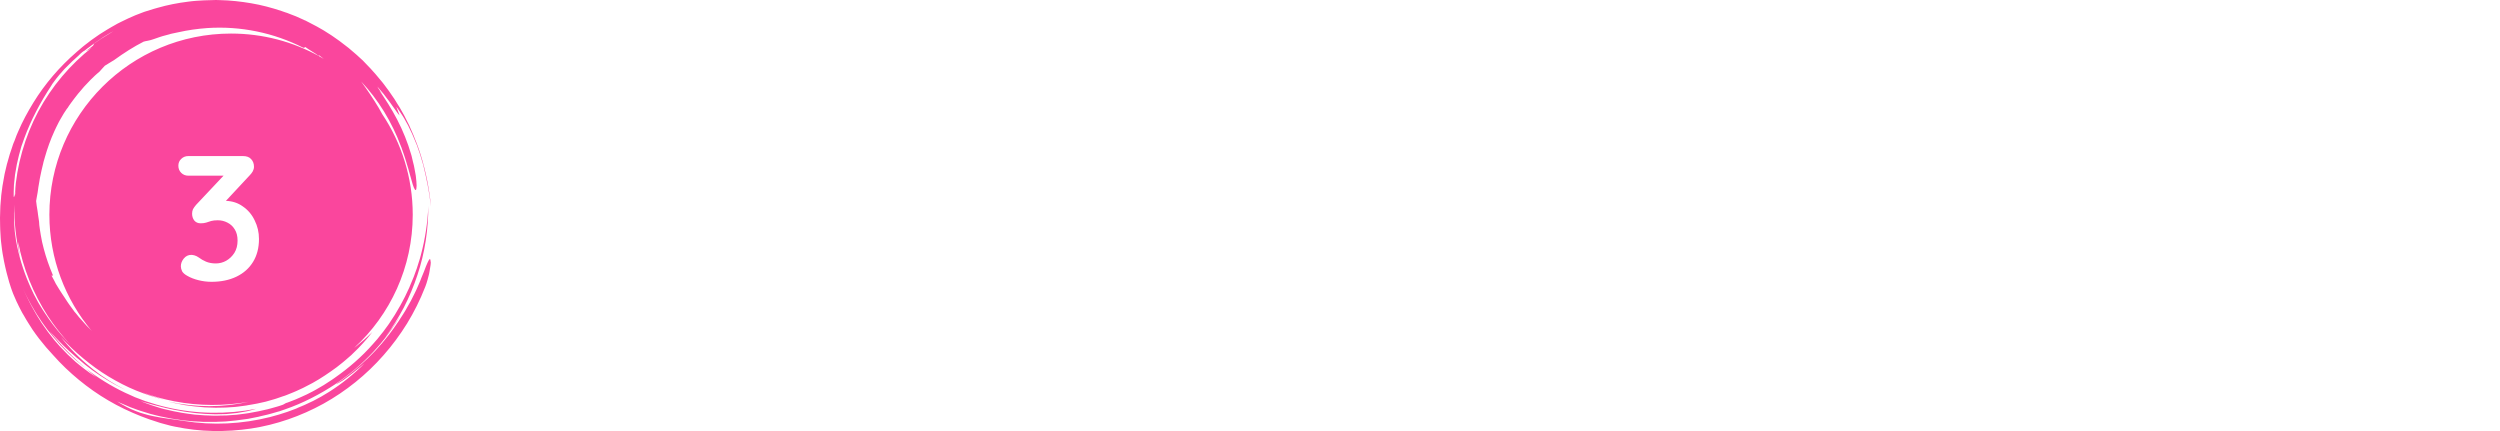 <svg width="870" height="150" viewBox="0 0 870 150" fill="none" xmlns="http://www.w3.org/2000/svg">
<path fill-rule="evenodd" clip-rule="evenodd" d="M149.469 90.212C149.633 90.09 149.755 90.212 149.796 90.537C149.796 90.67 149.823 90.83 149.878 91.15C149.89 91.222 149.903 91.302 149.918 91.392C149.896 91.522 149.886 91.665 149.875 91.819C149.866 91.953 149.856 92.095 149.837 92.246C149.755 92.897 149.633 93.67 149.469 94.525C149.449 94.626 149.429 94.738 149.408 94.85C149.388 94.962 149.367 95.074 149.347 95.176C149.327 95.298 149.296 95.41 149.265 95.522C149.235 95.634 149.204 95.746 149.184 95.868C149.122 96.091 149.061 96.325 149 96.559C148.939 96.793 148.878 97.027 148.816 97.251C148.795 97.329 148.774 97.409 148.752 97.489C148.65 97.868 148.543 98.265 148.408 98.635C148.327 98.933 148.209 99.231 148.091 99.53C148.032 99.679 147.973 99.828 147.918 99.977C146.204 104.372 144.082 108.604 141.673 112.551C139.224 116.498 136.49 120.201 133.469 123.619C127.469 130.455 120.367 136.152 112.531 140.505C104.694 144.819 96.163 147.789 87.388 149.132C82.98 149.783 78.571 150.068 74.122 149.986C69.674 149.905 65.265 149.376 60.898 148.481L59.388 148.155L57.878 147.748L56.367 147.342C56.245 147.301 56.122 147.27 56 147.24C55.877 147.209 55.755 147.179 55.633 147.138L54.898 146.894C54.408 146.731 53.908 146.568 53.407 146.405C52.908 146.243 52.408 146.08 51.918 145.917L48.98 144.819C45.102 143.272 41.306 141.482 37.714 139.366C34.082 137.25 30.694 134.849 27.469 132.205C24.245 129.56 21.224 126.671 18.49 123.578C18.151 123.204 17.804 122.815 17.449 122.417C16.992 121.905 16.523 121.378 16.041 120.852C15.225 119.875 14.409 118.858 13.592 117.841L13.592 117.841C13.388 117.576 13.194 117.312 13 117.047C12.806 116.783 12.612 116.518 12.408 116.254L11.837 115.44C11.776 115.355 11.714 115.273 11.655 115.193C11.514 115.005 11.38 114.826 11.265 114.626C10.939 114.056 10.571 113.487 10.204 112.958C10.081 112.758 9.951 112.558 9.821 112.356C9.606 112.023 9.387 111.684 9.184 111.33C9.02 111.066 8.867 110.791 8.714 110.516C8.561 110.242 8.408 109.967 8.245 109.703L8.245 109.702C7.918 109.173 7.592 108.645 7.347 108.116C7.23 107.882 7.113 107.663 6.999 107.448C6.834 107.139 6.675 106.841 6.531 106.529C6.408 106.244 6.286 106 6.163 105.755L5.796 105.023C5.547 104.481 5.323 103.952 5.11 103.449C4.939 103.045 4.776 102.659 4.612 102.297C4.449 101.89 4.286 101.483 4.163 101.117C4.041 100.751 3.918 100.384 3.796 100.059C3.352 98.82 3.016 97.56 2.678 96.294C2.549 95.814 2.421 95.332 2.286 94.85C2.117 94.262 1.987 93.654 1.856 93.04C1.797 92.763 1.737 92.484 1.673 92.205C1.633 91.982 1.582 91.758 1.531 91.534C1.48 91.31 1.429 91.086 1.388 90.863L1.143 89.52L0.898 88.177C0.816 87.73 0.735 87.282 0.694 86.834C0.633 86.387 0.582 85.929 0.531 85.471C0.48 85.013 0.429 84.556 0.367 84.108C0.313 83.786 0.295 83.481 0.277 83.183C0.268 83.029 0.259 82.877 0.245 82.725C0.245 82.236 0.204 81.789 0.163 81.341C0.163 80.853 0.122 80.405 0.082 79.957C0.041 79.51 0.041 79.022 0.041 78.574C0.041 78.106 0.031 77.648 0.02 77.191C0.01 76.733 0 76.275 0 75.807C0.02 75.339 0.031 74.881 0.041 74.424C0.051 73.966 0.061 73.508 0.082 73.04C0.082 72.142 0.157 71.281 0.235 70.385L0.245 70.273C0.265 70.049 0.286 69.815 0.306 69.581C0.327 69.347 0.347 69.113 0.367 68.89L0.408 68.198L0.49 67.506C0.551 67.038 0.612 66.58 0.673 66.123C0.735 65.665 0.796 65.207 0.857 64.739C0.878 64.617 0.898 64.505 0.918 64.393C0.939 64.281 0.959 64.169 0.98 64.047L1.102 63.356C1.143 63.132 1.184 62.898 1.224 62.664C1.265 62.43 1.306 62.196 1.347 61.972C1.388 61.748 1.429 61.514 1.469 61.28C1.51 61.046 1.551 60.812 1.592 60.589C1.645 60.375 1.691 60.169 1.736 59.968C1.794 59.709 1.85 59.457 1.918 59.205C1.972 58.991 2.018 58.785 2.063 58.584C2.12 58.325 2.176 58.073 2.245 57.822L2.408 57.13C2.449 57.008 2.48 56.896 2.51 56.784C2.541 56.672 2.571 56.56 2.612 56.438C2.898 55.502 3.143 54.607 3.388 53.712L3.388 53.712C3.531 53.264 3.684 52.817 3.837 52.369C3.99 51.922 4.143 51.474 4.286 51.026L4.49 50.375L4.612 50.05L4.735 49.724C4.939 49.317 5.102 48.87 5.265 48.422L5.265 48.422C5.592 47.527 5.918 46.632 6.327 45.777C7.796 42.319 9.633 38.941 11.633 35.686C15.633 29.175 20.735 23.235 26.694 18.067C27.02 17.782 27.357 17.497 27.694 17.212C28.031 16.927 28.367 16.643 28.694 16.358C28.96 16.126 29.226 15.92 29.514 15.698C29.58 15.648 29.646 15.597 29.714 15.544C29.898 15.402 30.071 15.269 30.245 15.137C30.418 15.005 30.592 14.873 30.776 14.73C30.889 14.642 30.998 14.554 31.106 14.468C31.348 14.273 31.583 14.085 31.837 13.916L32.939 13.143L34.041 12.37L34.571 12.004C34.673 11.943 34.765 11.882 34.857 11.821C34.949 11.76 35.041 11.699 35.143 11.638C35.531 11.393 35.908 11.159 36.286 10.925C36.663 10.691 37.041 10.457 37.429 10.213C37.918 9.888 38.444 9.599 38.971 9.309C39.234 9.164 39.497 9.02 39.755 8.871L40.327 8.545L40.612 8.382L40.898 8.22L42.122 7.609L42.123 7.609C42.939 7.202 43.755 6.795 44.571 6.429C44.98 6.246 45.398 6.063 45.816 5.88C46.235 5.697 46.653 5.514 47.061 5.33C47.878 5.005 48.735 4.679 49.592 4.354L50.245 4.11L50.898 3.906L52.204 3.499L53.51 3.092C53.918 2.97 54.367 2.848 54.816 2.726C58.327 1.709 61.918 1.017 65.551 0.57L66.898 0.407L68.245 0.285L70.98 0.122C71.469 0.081 71.918 0.081 72.367 0.081L73.755 0.041L75.143 0C75.393 0 75.633 0.011 75.867 0.021C76.091 0.031 76.311 0.041 76.531 0.041C80.204 0.122 83.837 0.529 87.429 1.139C91.02 1.75 94.531 2.686 97.959 3.825L99.225 4.273L99.878 4.476L100.49 4.72C100.918 4.883 101.337 5.046 101.755 5.208C102.173 5.371 102.592 5.534 103.02 5.697L105.469 6.795L106.082 7.08L106.408 7.202L106.694 7.365L107.878 7.975C109.469 8.749 111.02 9.644 112.571 10.539C112.939 10.783 113.316 11.017 113.694 11.251C114.071 11.485 114.449 11.719 114.816 11.963L115.388 12.329C115.469 12.39 115.561 12.451 115.653 12.512C115.745 12.573 115.837 12.634 115.918 12.695L117.02 13.469L118.122 14.242C118.306 14.384 118.48 14.517 118.653 14.649C118.827 14.781 119 14.913 119.184 15.056L120.245 15.869L120.776 16.276C120.98 16.398 121.143 16.52 121.306 16.683C121.633 16.968 121.969 17.253 122.306 17.538C122.643 17.823 122.98 18.107 123.306 18.392C123.524 18.555 123.742 18.754 123.959 18.953C124.068 19.052 124.177 19.152 124.286 19.247C124.449 19.389 124.612 19.542 124.776 19.694C124.939 19.847 125.102 20 125.265 20.142C125.429 20.284 125.592 20.437 125.755 20.59C125.918 20.742 126.082 20.895 126.245 21.037C126.388 21.2 126.541 21.352 126.694 21.505C126.847 21.658 127 21.81 127.143 21.973C127.286 22.136 127.439 22.288 127.592 22.441C127.745 22.594 127.898 22.746 128.041 22.909C128.184 23.072 128.337 23.224 128.49 23.377C128.643 23.529 128.796 23.682 128.939 23.845C129.225 24.17 129.51 24.486 129.796 24.801C130.082 25.116 130.367 25.432 130.653 25.757C130.796 25.92 130.929 26.083 131.061 26.246C131.194 26.408 131.327 26.571 131.469 26.734C131.612 26.897 131.745 27.059 131.878 27.222C132.01 27.385 132.143 27.548 132.286 27.71C132.429 27.873 132.561 28.036 132.694 28.199C132.827 28.361 132.959 28.524 133.102 28.687C133.303 28.916 133.484 29.166 133.659 29.407C133.733 29.508 133.805 29.608 133.878 29.704C134.122 30.05 134.378 30.386 134.633 30.722C134.888 31.057 135.143 31.393 135.388 31.739C135.633 32.085 135.867 32.431 136.102 32.776C136.337 33.122 136.571 33.468 136.816 33.814L137.184 34.343C137.245 34.424 137.296 34.516 137.347 34.608C137.398 34.699 137.449 34.791 137.51 34.872C137.565 34.959 137.622 35.048 137.68 35.14C137.842 35.393 138.014 35.661 138.163 35.93C138.847 36.938 139.445 38.011 140.034 39.07C140.254 39.464 140.472 39.857 140.694 40.243L141.796 42.441C141.898 42.624 141.99 42.807 142.082 42.99C142.174 43.173 142.265 43.356 142.367 43.539C142.531 43.946 142.694 44.312 142.857 44.678C143.02 45.045 143.184 45.421 143.347 45.798C143.51 46.174 143.674 46.55 143.837 46.916C144.016 47.4 144.21 47.884 144.401 48.358C144.515 48.641 144.628 48.921 144.735 49.195C144.782 49.314 144.83 49.429 144.877 49.542C144.99 49.816 145.097 50.075 145.184 50.335C145.315 50.628 145.419 50.949 145.519 51.253C145.543 51.328 145.568 51.402 145.592 51.474C145.714 51.861 145.847 52.237 145.98 52.613C146.112 52.99 146.245 53.366 146.367 53.753C148.245 59.856 149.429 65.96 150 71.901C149.866 71.096 149.749 70.239 149.626 69.34C149.563 68.875 149.498 68.399 149.429 67.913C149.306 67.221 149.184 66.489 149.061 65.716C149.017 65.516 148.984 65.317 148.951 65.112C148.923 64.939 148.894 64.762 148.857 64.576C148.816 64.373 148.776 64.18 148.735 63.986C148.694 63.793 148.653 63.6 148.612 63.396C148.45 62.626 148.287 61.816 148.124 61.005L148.122 60.996C147.959 60.182 147.755 59.368 147.551 58.554C147.51 58.351 147.459 58.147 147.408 57.944C147.357 57.74 147.306 57.537 147.265 57.333L146.898 56.113C146.776 55.706 146.653 55.289 146.531 54.871C146.408 54.455 146.286 54.037 146.163 53.63L145.306 51.189L145.102 50.579L144.98 50.294L144.857 50.009C144.776 49.806 144.694 49.612 144.612 49.419C144.531 49.226 144.449 49.032 144.367 48.829C144.204 48.422 144.041 48.015 143.878 47.649C143.837 47.547 143.796 47.456 143.755 47.364C143.714 47.273 143.674 47.181 143.633 47.079C143.592 46.978 143.551 46.886 143.51 46.794C143.469 46.703 143.429 46.611 143.388 46.51C143.242 46.202 143.095 45.907 142.952 45.617C142.734 45.179 142.523 44.753 142.327 44.312C142.286 44.231 142.245 44.139 142.204 44.048C142.163 43.956 142.122 43.865 142.082 43.783C142.031 43.658 141.966 43.548 141.904 43.445C141.865 43.38 141.827 43.317 141.796 43.254C141.721 43.12 141.646 42.991 141.573 42.866C141.448 42.649 141.328 42.443 141.224 42.237C141.143 42.074 141.051 41.912 140.959 41.749C140.867 41.586 140.776 41.423 140.694 41.261C140.615 41.134 140.542 41.008 140.47 40.884C140.357 40.688 140.247 40.499 140.122 40.325C139.983 40.116 139.849 39.913 139.717 39.714C139.463 39.33 139.222 38.964 138.98 38.616C138.898 38.493 138.806 38.361 138.714 38.229C138.622 38.097 138.531 37.965 138.449 37.843C138.245 37.598 138.041 37.354 137.878 37.11C137.915 37.198 137.953 37.282 137.99 37.364C138.072 37.546 138.148 37.715 138.204 37.883L138.49 38.656L139.061 40.203C138.694 39.836 138.204 39.145 137.633 38.331C137.02 37.517 136.327 36.54 135.633 35.523C135.397 35.184 135.146 34.862 134.898 34.547C134.759 34.369 134.622 34.193 134.49 34.017C134.367 33.855 134.245 33.687 134.122 33.52C133.878 33.186 133.633 32.851 133.388 32.553C132.612 31.617 131.918 30.803 131.306 30.111C131.855 31.175 132.677 32.194 133.517 33.234C133.802 33.587 134.089 33.942 134.367 34.302C134.033 33.873 133.796 33.584 133.6 33.344C133.461 33.175 133.343 33.03 133.225 32.878C132.939 32.553 132.653 32.227 132.041 31.535C133.959 34.302 136.245 37.802 138.245 41.667C140.245 45.533 141.918 49.724 143.02 53.549C143.061 53.753 143.143 53.997 143.225 54.241C143.242 54.327 143.266 54.421 143.292 54.519C143.327 54.652 143.364 54.792 143.388 54.933C143.469 55.421 143.592 55.868 143.714 56.316C143.776 56.54 143.827 56.754 143.878 56.967C143.929 57.181 143.98 57.394 144.041 57.618C144.122 58.066 144.204 58.473 144.286 58.88C144.401 59.456 144.497 60.012 144.586 60.533C144.622 60.748 144.658 60.957 144.694 61.158C144.712 61.325 144.731 61.488 144.749 61.647C144.811 62.183 144.866 62.672 144.898 63.111L144.908 63.254C144.945 63.769 144.98 64.244 144.98 64.617C144.98 65.024 144.939 65.39 144.898 65.634C144.816 66.163 144.653 66.285 144.408 66.001C143.918 65.39 143.388 63.478 142.653 60.751C142.449 60.06 142.245 59.327 142.041 58.554C141.918 58.188 141.796 57.781 141.673 57.374C141.612 57.171 141.551 56.957 141.49 56.743C141.429 56.53 141.367 56.316 141.306 56.113C141.143 55.706 141.02 55.258 140.898 54.811C140.776 54.363 140.612 53.915 140.449 53.468C140.286 53.02 140.122 52.573 139.959 52.084L139.837 51.718L139.714 51.352C139.685 51.279 139.65 51.2 139.614 51.119C139.55 50.973 139.481 50.817 139.429 50.66C138 46.835 136.041 42.725 133.673 38.86C131.306 34.994 128.531 31.373 125.673 28.361C127.755 31.21 129.837 34.262 131.755 37.476C132.204 38.249 132.653 39.023 133.061 39.796C139.714 49.765 143.633 61.809 143.633 74.708C143.633 93.019 135.796 109.54 123.265 121.055C123.327 121.015 123.388 120.964 123.449 120.913C123.51 120.862 123.571 120.811 123.633 120.77C123.845 120.65 124.034 120.484 124.218 120.324C124.282 120.268 124.345 120.213 124.408 120.16C124.531 120.058 124.663 119.947 124.796 119.835C124.928 119.723 125.061 119.611 125.184 119.509L125.959 118.858C126.245 118.654 126.49 118.451 126.735 118.207L128.204 116.864C128.408 116.62 128.653 116.416 128.898 116.213C129.035 116.049 129.192 115.903 129.341 115.762C129.414 115.695 129.484 115.628 129.551 115.562C129.178 116.09 128.78 116.57 128.377 117.057C128.252 117.208 128.126 117.361 128 117.515C127.833 117.707 127.666 117.903 127.498 118.101C127.131 118.531 126.759 118.969 126.367 119.387L124.653 121.218L122.857 122.968L122.408 123.415L122.204 123.619L121.959 123.822L121.02 124.636L120.082 125.45C120 125.511 119.918 125.582 119.837 125.653C119.755 125.725 119.673 125.796 119.592 125.857L119.102 126.264L117.143 127.81C116.796 128.054 116.459 128.298 116.123 128.542C115.786 128.786 115.449 129.031 115.102 129.275C112.367 131.187 109.551 132.978 106.531 134.443C106.347 134.544 106.163 134.636 105.98 134.727C105.796 134.819 105.612 134.91 105.429 135.012L104.286 135.541L103.143 136.07L103.143 136.07C102.775 136.233 102.408 136.396 102 136.558L99.674 137.494C99.306 137.657 98.898 137.779 98.49 137.901L97.306 138.308L96.123 138.715C95.85 138.824 95.578 138.896 95.306 138.968C95.17 139.004 95.034 139.041 94.898 139.081C94.123 139.325 93.306 139.57 92.49 139.773C92.078 139.863 91.67 139.956 91.266 140.048C90.027 140.33 88.812 140.606 87.551 140.79L86.326 140.994L85.714 141.116L85.102 141.197L82.612 141.523C82.343 141.576 82.056 141.595 81.774 141.613C81.629 141.622 81.486 141.631 81.347 141.645L80.082 141.726L78.816 141.808C78.408 141.848 77.959 141.848 77.551 141.848L75.02 141.889L72.49 141.808C72.041 141.808 71.633 141.808 71.225 141.767L69.959 141.645L68.694 141.523C68.551 141.51 68.412 141.501 68.275 141.492C67.985 141.474 67.707 141.456 67.429 141.401L64.939 141.075L64.326 140.994L63.714 140.872L62.49 140.628C61.374 140.438 60.295 140.175 59.216 139.913C58.989 139.858 58.763 139.803 58.535 139.749C68.034 141.887 77.761 141.822 86.571 139.814C78.041 141.319 69.225 141.319 60.653 139.651C56.845 138.928 53.086 137.868 49.432 136.495C52.112 137.579 54.859 138.49 57.673 139.244C54.245 138.43 50.816 137.291 47.469 135.948C44.163 134.605 40.939 132.937 37.837 131.065C34.694 129.193 31.796 127.037 29.02 124.758C27.592 123.619 26.286 122.398 24.98 121.177L24.98 121.177L23.061 119.265L23.061 119.265C22.735 118.939 22.408 118.614 22.122 118.288L21.224 117.312C24.163 121.096 27.674 124.717 31.674 127.932L32.408 128.542C32.531 128.644 32.663 128.736 32.796 128.827C32.929 128.919 33.061 129.01 33.184 129.112C33.495 129.37 33.822 129.613 34.156 129.859C34.347 130.001 34.541 130.144 34.735 130.292C34.839 130.344 34.927 130.413 35.009 130.477C35.055 130.513 35.099 130.548 35.143 130.577L35.551 130.862L36.367 131.391C36.633 131.574 36.908 131.757 37.184 131.94C37.459 132.123 37.735 132.306 38 132.489C38.286 132.652 38.572 132.825 38.857 132.998C39.143 133.171 39.429 133.344 39.714 133.507C39.905 133.615 40.091 133.728 40.277 133.841C40.649 134.067 41.02 134.293 41.429 134.483C41.714 134.646 42.01 134.799 42.306 134.951C42.602 135.104 42.898 135.256 43.184 135.419C43.265 135.46 43.337 135.5 43.408 135.541C43.48 135.582 43.551 135.623 43.633 135.663C40.98 134.402 38.367 132.978 35.878 131.35C35.51 131.147 35.143 130.902 34.776 130.658L33.714 129.926L32.653 129.193L32.122 128.827L31.592 128.42L29.51 126.833C28.817 126.264 28.164 125.694 27.511 125.125L27.51 125.124L26.735 124.514C26.612 124.412 26.49 124.3 26.367 124.188C26.245 124.077 26.122 123.965 26 123.863C25.755 123.639 25.51 123.425 25.265 123.212C25.02 122.998 24.776 122.785 24.531 122.561C24.469 122.5 24.408 122.449 24.347 122.398C24.286 122.347 24.224 122.296 24.163 122.235L23.796 121.91C23.674 121.808 23.561 121.696 23.449 121.584C23.337 121.472 23.224 121.36 23.102 121.259C22.653 120.811 22.204 120.364 21.755 119.957L21.633 119.829C20.82 118.98 20.045 118.17 19.306 117.434L19.184 117.298C18.494 116.534 17.841 115.811 17.224 115.196L18.816 117.149C18.98 117.312 19.102 117.474 19.224 117.637L19.224 117.637C19.286 117.719 19.357 117.79 19.429 117.861C19.5 117.932 19.571 118.003 19.633 118.085C19.755 118.227 19.888 118.38 20.02 118.532C20.153 118.685 20.286 118.838 20.408 118.98C21.086 119.79 21.799 120.529 22.5 121.256C22.856 121.623 23.208 121.988 23.551 122.357C23.716 122.549 23.899 122.722 24.076 122.889C24.162 122.971 24.246 123.051 24.326 123.13C24.491 123.322 24.674 123.495 24.851 123.662C24.937 123.744 25.022 123.824 25.102 123.904C25.224 124.026 25.357 124.148 25.49 124.27C25.622 124.392 25.755 124.514 25.878 124.636C26.122 124.88 26.367 125.124 26.653 125.368C27.143 125.782 27.633 126.23 28.091 126.648L28.204 126.752C28.24 126.783 28.276 126.813 28.311 126.843C28.552 127.048 28.766 127.231 28.98 127.444C29.102 127.545 29.235 127.657 29.367 127.769C29.5 127.881 29.633 127.993 29.755 128.095L28.857 127.403L28 126.671C27.714 126.426 27.428 126.192 27.143 125.958C26.857 125.724 26.571 125.491 26.286 125.246C26.021 125.003 25.745 124.748 25.47 124.494C25.194 124.24 24.919 123.985 24.653 123.741L23.837 122.968L23.061 122.195C22.571 121.666 22.041 121.137 21.51 120.608C21.224 120.364 20.98 120.079 20.735 119.794L20 118.939L19.265 118.085L19.265 118.085C19.143 117.963 19.02 117.841 18.898 117.678L18.531 117.23C18.286 116.945 18.051 116.65 17.816 116.355C17.582 116.06 17.347 115.765 17.102 115.481L16.735 115.033C16.674 114.952 16.622 114.88 16.571 114.809C16.52 114.738 16.469 114.667 16.408 114.585L15.755 113.69L15.102 112.795C15 112.632 14.888 112.48 14.775 112.327C14.663 112.174 14.551 112.022 14.449 111.859C14.204 111.481 13.952 111.102 13.699 110.722C13.108 109.837 12.514 108.946 12 108.034C11.816 107.709 11.622 107.383 11.429 107.058C11.235 106.732 11.041 106.407 10.857 106.081C10.645 105.658 10.416 105.236 10.181 104.802C10.054 104.568 9.925 104.33 9.796 104.087C9.714 103.924 9.622 103.752 9.531 103.579C9.439 103.406 9.347 103.233 9.265 103.07L8.776 102.053L7.927 100.256C8.063 100.546 8.195 100.831 8.326 101.117C8.5 101.493 8.673 101.869 8.857 102.256C8.895 102.341 8.933 102.428 8.971 102.517C9.098 102.809 9.231 103.114 9.388 103.395C9.457 103.534 9.522 103.668 9.586 103.799C9.708 104.052 9.825 104.293 9.959 104.535C10.061 104.718 10.153 104.911 10.245 105.104C10.337 105.298 10.429 105.491 10.531 105.674C10.735 106.081 10.939 106.447 11.143 106.813L11.143 106.813C11.393 107.287 11.658 107.744 11.919 108.196C12.085 108.483 12.25 108.767 12.408 109.051L12.408 109.052C12.612 109.418 12.816 109.784 13.061 110.15L13.755 111.249L14.449 112.347C14.571 112.531 14.694 112.703 14.816 112.876C14.939 113.049 15.061 113.222 15.184 113.405C15.449 113.751 15.694 114.107 15.939 114.463C16.184 114.819 16.429 115.175 16.694 115.521L18.286 117.556L18.694 118.085L19.102 118.573L19.959 119.55L20.816 120.526C20.959 120.689 21.112 120.842 21.265 120.994C21.418 121.147 21.571 121.299 21.714 121.462L21.823 121.577C22.394 122.185 22.934 122.76 23.51 123.334C23.816 123.619 24.132 123.914 24.449 124.208C24.765 124.504 25.081 124.799 25.388 125.084C26 125.694 26.653 126.223 27.306 126.752C27.477 126.89 27.647 127.031 27.819 127.173C28.303 127.573 28.794 127.978 29.306 128.339C30 128.868 30.653 129.356 31.347 129.844C31.847 130.196 32.367 130.527 32.879 130.851C33.078 130.977 33.275 131.103 33.469 131.228L31.633 129.763C31.327 129.499 31.031 129.244 30.735 128.99C30.439 128.736 30.143 128.481 29.837 128.217C34.082 131.513 38.612 134.32 43.388 136.599C43.609 136.725 43.854 136.827 44.086 136.923C44.154 136.951 44.221 136.978 44.286 137.006L45.184 137.413L46.98 138.227L48.816 138.919L49.755 139.285L50.204 139.448L50.653 139.61C53.143 140.424 55.633 141.197 58.204 141.767C68.408 144.127 79.02 144.249 89.184 142.255C88.531 142.459 87.837 142.662 87.102 142.825C86.735 142.947 86.367 143.028 86 143.11C85.816 143.15 85.622 143.181 85.428 143.211C85.235 143.242 85.041 143.272 84.857 143.313C84.082 143.476 83.306 143.598 82.49 143.72C81.714 143.801 80.898 143.883 80.041 143.964C79.837 143.985 79.623 144.005 79.408 144.025C79.194 144.046 78.98 144.066 78.775 144.086C78.551 144.086 78.337 144.096 78.123 144.107C77.908 144.117 77.694 144.127 77.469 144.127C77.046 144.127 76.622 144.137 76.194 144.147C75.755 144.157 75.311 144.168 74.857 144.168C74.35 144.144 73.839 144.127 73.326 144.111C72.064 144.069 70.787 144.027 69.51 143.883L68.163 143.761C68.041 143.74 67.929 143.73 67.816 143.72C67.704 143.71 67.592 143.7 67.469 143.679L66.775 143.598L64.082 143.232L61.388 142.743L60.735 142.621L60.408 142.581L60.082 142.499C59.857 142.459 59.643 142.408 59.429 142.357C59.214 142.306 59 142.255 58.776 142.214C58.551 142.174 58.337 142.123 58.123 142.072C57.908 142.021 57.694 141.97 57.469 141.93C57.294 141.86 57.088 141.82 56.904 141.784C56.874 141.778 56.845 141.773 56.816 141.767C56.678 141.744 56.554 141.708 56.434 141.674C56.342 141.647 56.252 141.622 56.163 141.604C55.476 141.408 54.789 141.239 54.123 141.075C53.959 141.034 53.795 140.993 53.633 140.953C53.178 140.845 52.745 140.714 52.318 140.585C51.941 140.47 51.567 140.357 51.184 140.261C50.98 140.2 50.786 140.149 50.592 140.099C50.398 140.048 50.204 139.997 50 139.936C49.816 139.875 49.622 139.814 49.428 139.753C49.235 139.692 49.041 139.631 48.857 139.57L49.837 139.976C50 140.038 50.173 140.099 50.347 140.16C50.52 140.221 50.694 140.282 50.857 140.343C51.204 140.465 51.541 140.587 51.878 140.709C52.214 140.831 52.551 140.953 52.898 141.075C53.224 141.197 53.592 141.319 53.918 141.401L54.939 141.726L55.959 142.052C56.143 142.092 56.316 142.143 56.49 142.194C56.663 142.245 56.837 142.296 57.02 142.337C57.367 142.418 57.724 142.499 58.082 142.581C58.439 142.662 58.796 142.743 59.143 142.825L60.204 143.069C60.38 143.113 60.568 143.145 60.762 143.178C60.927 143.206 61.096 143.235 61.265 143.272C61.633 143.333 61.99 143.405 62.347 143.476C62.704 143.547 63.061 143.618 63.429 143.679C63.796 143.761 64.163 143.801 64.53 143.842L64.531 143.842L65.633 144.005C65.953 144.042 66.283 144.089 66.617 144.136C67.005 144.19 67.401 144.246 67.796 144.29C68.163 144.31 68.531 144.341 68.898 144.371C69.265 144.402 69.633 144.432 70 144.452L71.102 144.534C71.469 144.575 71.837 144.575 72.204 144.575C72.572 144.595 72.939 144.605 73.306 144.615C73.674 144.625 74.041 144.636 74.408 144.656H74.98H75.551L76.653 144.615H76.654C77.388 144.615 78.123 144.615 78.857 144.575C79.225 144.554 79.592 144.524 79.959 144.493C80.327 144.463 80.694 144.432 81.061 144.412C81.796 144.371 82.531 144.33 83.265 144.208C83.633 144.168 84 144.117 84.367 144.066C84.735 144.015 85.102 143.964 85.469 143.924L86.041 143.842C86.204 143.842 86.408 143.801 86.571 143.761L87.674 143.557C88.408 143.435 89.143 143.313 89.878 143.15C90.571 142.988 91.306 142.825 92.041 142.662L93.143 142.418C93.279 142.384 93.422 142.343 93.569 142.301C93.775 142.242 93.99 142.181 94.204 142.133L96.367 141.523C96.66 141.458 96.927 141.367 97.21 141.271C97.281 141.247 97.354 141.222 97.429 141.197L98.49 140.831L99.51 140.261L100.041 140.099L100.571 139.895C100.699 139.846 100.827 139.798 100.955 139.749C102.221 139.268 103.512 138.777 104.735 138.186C105.082 138.023 105.419 137.871 105.755 137.718C106.092 137.565 106.429 137.413 106.776 137.25L108.776 136.233L109.755 135.704L110.735 135.134L112.694 133.995C113 133.791 113.316 133.588 113.633 133.385C113.949 133.181 114.265 132.978 114.571 132.774L115.51 132.164C115.673 132.062 115.827 131.95 115.98 131.838C116.133 131.726 116.286 131.615 116.449 131.513C121.347 128.095 125.918 124.148 129.837 119.672L131.306 118.003L132.694 116.254L133.388 115.399C133.49 115.257 133.602 115.104 133.714 114.952C133.827 114.799 133.939 114.646 134.041 114.504C134.324 114.145 134.591 113.769 134.862 113.388C135.021 113.164 135.181 112.939 135.347 112.714C135.449 112.551 135.551 112.398 135.653 112.246C135.755 112.093 135.857 111.94 135.959 111.778L136.571 110.842L137.184 109.906C137.203 109.877 137.224 109.846 137.247 109.813C137.321 109.707 137.407 109.583 137.469 109.458L137.755 108.97C138.02 108.5 138.296 108.036 138.571 107.573C139.058 106.752 139.542 105.937 139.959 105.104C140.122 104.779 140.296 104.453 140.469 104.128C140.643 103.802 140.816 103.477 140.98 103.151C141.143 102.826 141.296 102.49 141.449 102.155C141.602 101.819 141.755 101.483 141.918 101.157L142.408 100.14L142.816 99.123C142.959 98.777 143.102 98.441 143.245 98.105C143.388 97.77 143.531 97.434 143.673 97.088C143.802 96.832 143.906 96.549 144.004 96.282C144.03 96.21 144.056 96.14 144.082 96.071L144.449 95.054L144.816 94.037L145.02 93.508C145.041 93.426 145.071 93.335 145.102 93.243C145.133 93.151 145.163 93.06 145.184 92.979C145.286 92.633 145.398 92.287 145.51 91.941C145.622 91.595 145.735 91.249 145.837 90.903C145.862 90.829 145.886 90.757 145.911 90.685C146.007 90.403 146.098 90.137 146.163 89.845L146.449 88.787C147.959 83.172 148.816 77.435 149.061 71.697C149.061 79.795 147.878 87.933 145.265 95.705C144 99.57 142.408 103.355 140.531 107.017C138.612 110.638 136.408 114.179 133.959 117.515C134.572 116.751 135.17 115.907 135.781 115.044C136.146 114.527 136.516 114.004 136.898 113.487L138.367 111.289L139.102 110.191C139.224 110.008 139.337 109.814 139.449 109.621C139.561 109.428 139.673 109.235 139.796 109.051C136.939 114.016 133.633 118.492 129.796 122.561C125.959 126.63 121.673 130.333 116.735 133.629C116.755 133.629 116.776 133.619 116.796 133.608C116.816 133.598 116.837 133.588 116.857 133.588C111.306 137.25 105.347 140.343 99.061 142.499L97.878 142.906L97.306 143.11C97.204 143.13 97.102 143.161 97 143.191C96.898 143.222 96.796 143.252 96.694 143.272L94.286 143.964L93.674 144.127L93.061 144.29L91.837 144.575L90.612 144.859L90 145.022L89.388 145.144L86.939 145.633L86.326 145.755L85.714 145.836L84.49 145.999L83.265 146.161L82.653 146.243C82.551 146.263 82.449 146.273 82.347 146.284C82.245 146.294 82.143 146.304 82.041 146.324L79.551 146.568C78.942 146.659 78.311 146.683 77.691 146.705C77.479 146.713 77.269 146.721 77.061 146.731L75.796 146.772L75.184 146.813H74.857H74.531H72.041H70.775L69.551 146.731C69.143 146.711 68.724 146.69 68.306 146.67C67.888 146.65 67.469 146.629 67.061 146.609C66.207 146.528 65.394 146.447 64.581 146.366L64.571 146.365L63.347 146.243L62.122 146.039L59.673 145.673L57.224 145.185L56 144.941C55.796 144.9 55.592 144.849 55.388 144.798C55.184 144.747 54.98 144.697 54.776 144.656C54.367 144.554 53.969 144.452 53.571 144.351C53.173 144.249 52.776 144.147 52.367 144.046C51.979 143.923 51.581 143.801 51.183 143.679C50.785 143.557 50.388 143.435 50 143.313L48.816 142.947C48.612 142.886 48.418 142.815 48.224 142.743C48.031 142.672 47.837 142.601 47.633 142.54L45.306 141.686C44.918 141.523 44.541 141.36 44.163 141.197C43.785 141.034 43.408 140.872 43.02 140.709L41.878 140.221C41.694 140.139 41.51 140.048 41.327 139.956C41.143 139.865 40.959 139.773 40.776 139.692C40.918 139.773 41.051 139.865 41.184 139.956C41.316 140.048 41.449 140.139 41.592 140.221C41.735 140.302 41.867 140.383 42 140.465C42.133 140.546 42.265 140.628 42.408 140.709C42.98 141.034 43.51 141.319 44.041 141.604C45.102 142.174 46.163 142.621 47.184 143.028C47.673 143.232 48.204 143.435 48.694 143.598C48.915 143.666 49.129 143.727 49.339 143.786C49.633 143.87 49.919 143.951 50.204 144.046C51.184 144.33 52.163 144.615 53.102 144.778C53.623 144.868 54.144 144.971 54.658 145.073C55.07 145.154 55.478 145.235 55.878 145.307C56.816 145.47 57.714 145.592 58.612 145.714C59.211 145.822 59.809 145.895 60.408 145.967C60.708 146.003 61.007 146.039 61.306 146.08C61.531 146.121 61.755 146.151 61.98 146.182C62.204 146.212 62.429 146.243 62.653 146.284C62.775 146.304 62.888 146.324 63 146.345C63.112 146.365 63.224 146.385 63.347 146.406C63.469 146.426 63.582 146.436 63.694 146.446C63.806 146.457 63.918 146.467 64.041 146.487C69.02 147.301 74.082 147.586 79.102 147.342C84.123 147.097 89.102 146.365 93.918 145.144C98.1 144.084 102.128 142.687 105.975 140.979C105.808 141.052 105.639 141.125 105.469 141.197C105.302 141.264 105.135 141.337 104.965 141.412C104.72 141.52 104.469 141.63 104.204 141.726L102.898 142.214C107.102 140.587 110.898 138.674 114.49 136.396C118.816 133.669 122.857 130.455 126.816 126.508C126.626 126.65 126.422 126.82 126.204 127.001C126.048 127.131 125.885 127.267 125.714 127.403C125.306 127.728 124.857 128.094 124.409 128.461L124.408 128.461C123.959 128.827 123.51 129.193 123.02 129.6C122.531 130.007 122.041 130.373 121.551 130.74C121.061 131.106 120.571 131.472 120.122 131.798C119.673 132.164 119.224 132.449 118.816 132.693C118.663 132.78 118.516 132.865 118.376 132.946C117.732 133.318 117.226 133.61 116.857 133.71C120 131.594 122.939 129.275 125.755 126.752L127.837 124.84C128.301 124.404 128.747 123.95 129.187 123.503C129.404 123.281 129.62 123.061 129.837 122.846C130.4 122.318 130.909 121.736 131.408 121.166C131.524 121.033 131.639 120.901 131.755 120.77L132.694 119.712L132.939 119.468L133.143 119.183L133.592 118.654C136 115.806 138.163 112.714 140.163 109.54L140.898 108.36L141.265 107.749L141.592 107.139C142.081 106.326 142.53 105.513 142.978 104.7L142.98 104.698C143.429 103.843 143.837 103.029 144.245 102.175C144.694 101.32 145.061 100.466 145.428 99.612L145.429 99.611C145.673 99.082 145.878 98.594 146.082 98.106C146.204 97.862 146.286 97.658 146.367 97.414C146.408 97.312 146.449 97.2 146.49 97.088C146.531 96.976 146.571 96.865 146.612 96.763C146.855 96.198 147.062 95.686 147.258 95.204C147.357 94.957 147.454 94.718 147.551 94.484C148.041 93.141 148.449 92.124 148.776 91.432C148.833 91.317 148.886 91.207 148.935 91.103C149.026 90.915 149.105 90.75 149.184 90.618C149.306 90.415 149.388 90.293 149.469 90.212ZM108.348 139.881C109.479 139.34 110.59 138.761 111.681 138.159C111.488 138.24 111.295 138.355 111.102 138.471L111.102 138.471L110.49 138.796L108.348 139.881ZM113.944 136.866C113.73 136.992 113.516 137.118 113.3 137.242L113.944 136.866ZM24.568 120.005C21.627 116.915 18.988 113.535 16.653 109.987C11.551 102.134 8 93.304 6.327 84.149C6.367 85.736 6.653 87.567 7.02 89.479C5.603 83.484 4.869 77.311 4.986 71.159C4.72 75.249 4.86 79.451 5.551 83.62C6.49 88.828 8 93.915 10.082 98.716L11.306 101.524C11.204 101.279 11.102 101.046 11 100.812C10.898 100.578 10.796 100.344 10.694 100.099L11.225 101.239C11.388 101.646 11.551 102.012 11.755 102.378C11.959 102.744 12.153 103.111 12.347 103.477C12.541 103.843 12.735 104.209 12.939 104.575C13.048 104.82 13.193 105.064 13.338 105.308C13.41 105.43 13.483 105.552 13.551 105.674L14.204 106.732L14.857 107.79L15.551 108.848C17.347 111.656 19.388 114.301 21.551 116.783C22.525 117.889 23.531 118.964 24.568 120.005ZM5.143 68.442C5.184 67.954 5.265 67.465 5.347 66.977L5.551 65.512L5.673 64.78L5.737 64.497C5.718 64.573 5.698 64.654 5.673 64.739C5.655 64.866 5.629 65.001 5.602 65.141C5.568 65.314 5.533 65.495 5.51 65.675C5.461 65.935 5.412 66.209 5.363 66.482C5.299 66.841 5.235 67.201 5.17 67.53L5.143 67.913V68.442ZM5.156 67.469C5.492 62.49 6.345 57.514 7.714 52.735C9.102 47.852 10.98 43.173 13.347 38.738C18.009 30.042 24.493 22.412 32.096 16.469C31.644 16.81 31.265 17.058 30.939 17.253C30.691 17.41 30.481 17.518 30.287 17.617C30.13 17.697 29.983 17.772 29.837 17.863L30.122 17.619L30.449 17.375L31.102 16.887C31.306 16.724 31.52 16.561 31.735 16.398C31.949 16.236 32.163 16.073 32.367 15.91L32.816 15.096L33.265 14.812L34.163 14.201C34.306 14.099 34.459 13.998 34.612 13.896C34.765 13.794 34.918 13.693 35.061 13.591C35.183 13.521 35.305 13.437 35.43 13.351C35.598 13.235 35.772 13.114 35.959 13.021C36.265 12.838 36.561 12.655 36.857 12.472C37.153 12.289 37.449 12.105 37.755 11.922C38.041 11.719 38.367 11.515 38.653 11.353C38.864 11.203 39.097 11.075 39.319 10.953C39.398 10.909 39.476 10.866 39.551 10.824C39.388 10.905 39.235 10.986 39.082 11.068C38.929 11.149 38.776 11.231 38.612 11.312C38.469 11.393 38.316 11.485 38.163 11.577C38.01 11.668 37.857 11.76 37.714 11.841C37.143 12.207 36.531 12.573 35.919 12.94L35.918 12.94C35.592 13.143 35.306 13.347 35.02 13.55L35.02 13.55L34.123 14.16L33.224 14.771L32.776 15.096L32.367 15.422C32.187 15.556 32.007 15.686 31.829 15.813C31.523 16.033 31.223 16.248 30.939 16.48C30.449 16.805 30 17.172 29.551 17.538L29.551 17.538C28.939 17.863 28.326 18.311 27.306 19.369L25.837 20.712C25.714 20.813 25.592 20.925 25.469 21.037C25.347 21.149 25.224 21.261 25.102 21.363C25.019 21.446 24.94 21.529 24.863 21.61C24.714 21.768 24.57 21.92 24.408 22.054L23.061 23.397C22.816 23.601 22.612 23.804 22.408 24.048C22.204 24.292 22 24.537 21.796 24.74C20.98 25.635 20.245 26.49 19.592 27.344C19.451 27.537 19.311 27.722 19.173 27.903C18.991 28.142 18.816 28.374 18.653 28.606C18.49 28.809 18.326 29.013 18.204 29.216L17.837 29.826C13.959 35.727 10.775 41.789 8.49 47.974C8.347 48.361 8.214 48.748 8.082 49.134C7.949 49.521 7.816 49.907 7.673 50.294C7.592 50.457 7.51 50.66 7.469 50.864L7.306 51.433C7.24 51.763 7.147 52.066 7.049 52.385C7.026 52.46 7.003 52.536 6.98 52.613C6.913 52.943 6.821 53.246 6.722 53.566C6.7 53.64 6.676 53.716 6.653 53.793C6.531 54.2 6.449 54.566 6.367 54.973C6.286 55.36 6.194 55.746 6.102 56.133C6.01 56.52 5.918 56.906 5.837 57.293C5.77 57.734 5.692 58.163 5.615 58.586C5.549 58.944 5.485 59.298 5.429 59.653C5.417 59.712 5.405 59.769 5.393 59.827C5.324 60.166 5.259 60.485 5.224 60.833C5.204 61.036 5.184 61.23 5.163 61.423C5.143 61.616 5.122 61.809 5.102 62.013L4.857 64.332C4.837 64.719 4.827 65.105 4.816 65.492C4.806 65.879 4.796 66.265 4.776 66.652C4.694 68.076 4.776 68.605 4.857 68.605C4.917 68.605 4.978 68.316 5.071 67.87C5.097 67.747 5.125 67.612 5.156 67.469ZM5.787 64.271L5.837 64.047C5.822 64.105 5.808 64.172 5.792 64.247C5.79 64.255 5.789 64.263 5.787 64.271ZM57.592 139.529C57.908 139.6 58.222 139.674 58.535 139.749C58.221 139.678 57.906 139.605 57.592 139.529ZM50.169 14.448C50.106 14.461 50.049 14.474 50 14.486C46.49 16.276 43.184 18.392 39.633 20.956C39.462 21.041 39.258 21.17 39.02 21.321C38.803 21.459 38.559 21.614 38.286 21.77C38.163 21.851 38.041 21.932 37.878 22.014C37.796 22.054 37.724 22.105 37.653 22.156C37.582 22.207 37.51 22.258 37.429 22.299C37.336 22.356 37.248 22.413 37.16 22.47C36.938 22.614 36.724 22.751 36.49 22.868C36.204 23.194 35.918 23.519 35.592 23.845C35.38 24.056 35.185 24.285 34.985 24.519C34.877 24.646 34.768 24.774 34.653 24.903L33.837 25.595L33.429 25.961L33.02 26.327C32.49 26.856 32 27.344 31.469 27.832C31.347 27.955 31.224 28.087 31.102 28.219C30.98 28.351 30.857 28.484 30.735 28.606L30 29.379L29.265 30.152L28.571 30.966C28.279 31.337 27.969 31.691 27.664 32.039C27.501 32.225 27.34 32.409 27.184 32.593C26.959 32.878 26.745 33.153 26.531 33.428C26.316 33.702 26.102 33.977 25.878 34.262C25.53 34.671 25.207 35.129 24.89 35.58C24.797 35.711 24.704 35.842 24.612 35.971L24 36.825C23.959 36.907 23.908 36.978 23.857 37.049C23.806 37.12 23.755 37.191 23.714 37.273L23.429 37.72L23.388 37.68C23.02 38.249 22.612 38.86 22.204 39.47L22.204 39.47C22.163 39.551 22.112 39.633 22.061 39.714C22.01 39.796 21.959 39.877 21.918 39.958C21.878 40.04 21.826 40.121 21.776 40.203C21.724 40.284 21.674 40.365 21.633 40.447C21.531 40.609 21.439 40.772 21.347 40.935C21.255 41.098 21.163 41.261 21.061 41.423C20.986 41.558 20.912 41.686 20.839 41.812C20.713 42.028 20.593 42.234 20.49 42.441C20.408 42.624 20.316 42.797 20.224 42.969C20.133 43.142 20.041 43.315 19.959 43.498C19.841 43.749 19.712 44 19.581 44.253C19.353 44.697 19.121 45.148 18.939 45.614C17.592 48.544 16.49 51.637 15.633 54.648C15.581 54.82 15.537 54.984 15.493 55.145C15.434 55.364 15.377 55.576 15.306 55.787C15.286 55.889 15.255 55.98 15.225 56.072C15.194 56.163 15.163 56.255 15.143 56.357C15.123 56.459 15.102 56.55 15.082 56.642C15.061 56.733 15.041 56.825 15.02 56.926C14.939 57.293 14.847 57.659 14.755 58.025C14.663 58.391 14.571 58.758 14.49 59.124C14.408 59.47 14.337 59.826 14.265 60.182C14.194 60.538 14.123 60.894 14.041 61.24C14 61.403 13.969 61.575 13.939 61.748C13.908 61.921 13.878 62.094 13.837 62.257C13.815 62.455 13.78 62.642 13.747 62.823C13.719 62.976 13.692 63.125 13.674 63.274C13.592 63.925 13.469 64.576 13.347 65.187C13.326 65.329 13.306 65.482 13.286 65.634C13.265 65.787 13.245 65.939 13.225 66.082L13.102 66.936C13.094 66.992 13.085 67.048 13.076 67.104C13.003 67.584 12.926 68.086 12.816 68.523C12.735 69.052 12.653 69.5 12.571 69.948C12.614 70.226 12.646 70.515 12.678 70.81C12.707 71.076 12.737 71.346 12.775 71.616C12.898 72.186 12.98 72.755 13.061 73.366C13.082 73.508 13.102 73.661 13.122 73.813C13.143 73.966 13.163 74.118 13.184 74.261C13.197 74.366 13.206 74.467 13.215 74.566C13.233 74.775 13.251 74.976 13.306 75.197C13.347 75.522 13.398 75.838 13.449 76.153C13.5 76.468 13.551 76.784 13.592 77.109L13.633 77.719C13.633 77.923 13.633 78.126 13.674 78.33L13.837 79.51C13.879 79.778 13.917 80.052 13.955 80.327C14.026 80.843 14.098 81.365 14.204 81.87C14.286 82.257 14.357 82.653 14.429 83.05C14.5 83.447 14.571 83.844 14.653 84.23C14.755 84.617 14.847 85.003 14.939 85.39C15.031 85.776 15.122 86.163 15.225 86.549C16.041 89.642 17.102 92.694 18.367 95.664C18.427 96.053 18.245 95.98 18.079 95.914C18.02 95.891 17.962 95.868 17.918 95.868C18.082 96.193 18.255 96.508 18.429 96.824C18.602 97.139 18.776 97.455 18.939 97.78L19.184 98.268L19.306 98.513L19.429 98.757L20 99.693L20.571 100.628L20.857 101.076C20.898 101.157 20.949 101.229 21 101.3C21.051 101.371 21.102 101.442 21.143 101.524C21.404 101.958 21.687 102.372 21.975 102.795C22.091 102.966 22.209 103.138 22.326 103.314C22.408 103.456 22.5 103.589 22.592 103.721C22.684 103.853 22.776 103.985 22.857 104.128L23.388 104.942C23.51 105.118 23.628 105.294 23.746 105.471C23.982 105.823 24.218 106.176 24.49 106.529C24.562 106.625 24.637 106.723 24.712 106.822C25.017 107.226 25.338 107.65 25.633 108.075C25.685 108.179 25.754 108.267 25.819 108.348C25.855 108.394 25.889 108.438 25.918 108.482L26.245 108.848L26.857 109.58L27.469 110.354C27.531 110.415 27.582 110.476 27.633 110.537C27.684 110.598 27.735 110.659 27.796 110.72L28.122 111.086C28.347 111.33 28.561 111.574 28.776 111.818C28.99 112.063 29.204 112.307 29.429 112.551L29.755 112.917L30.082 113.283L30.776 113.975L31.469 114.667L31.796 115.033L31.918 115.155C22.735 104.209 17.184 90.09 17.184 74.708C17.184 39.918 45.469 11.678 80.408 11.678C91.507 11.678 101.955 14.524 111.005 19.538C110.35 19 109.45 18.442 108.544 17.88C107.724 17.372 106.899 16.861 106.245 16.358C106.082 16.52 105.918 16.643 105.51 16.602C95.306 11.393 83.714 8.993 72.123 9.766C68.694 10.01 65.306 10.498 62.041 11.231C61.347 11.353 60.612 11.515 59.918 11.678C59.837 11.699 59.745 11.719 59.653 11.739C59.561 11.76 59.469 11.78 59.388 11.8L58.857 11.963C58.673 12.004 58.5 12.055 58.327 12.105C58.153 12.156 57.98 12.207 57.796 12.248C57.612 12.289 57.439 12.339 57.265 12.39C57.092 12.441 56.918 12.492 56.735 12.533C56.708 12.539 56.681 12.546 56.652 12.553C56.506 12.588 56.341 12.627 56.204 12.695L55.673 12.858C55.327 12.98 54.969 13.102 54.612 13.225C54.255 13.347 53.898 13.469 53.551 13.591C52.816 13.876 52.122 14.038 51.51 14.16C51.237 14.229 50.992 14.268 50.775 14.303C50.734 14.31 50.693 14.317 50.653 14.323C50.482 14.38 50.312 14.417 50.169 14.448ZM111.083 19.581C111.625 19.882 112.162 20.191 112.694 20.508C112.633 20.468 112.582 20.427 112.531 20.386C112.48 20.345 112.429 20.305 112.367 20.264C112.081 20.057 111.795 19.833 111.488 19.593C111.313 19.456 111.131 19.313 110.939 19.165C110.829 19.238 110.916 19.377 111.083 19.581ZM67.717 88.883C67.303 88.759 66.91 88.697 66.538 88.697C65.503 88.697 64.634 89.131 63.931 90C63.269 90.828 62.938 91.717 62.938 92.669C62.938 93.207 63.083 93.786 63.372 94.407C63.703 94.986 64.324 95.524 65.234 96.021C66.31 96.642 67.593 97.138 69.083 97.511C70.572 97.883 72.083 98.069 73.614 98.069C76.924 98.069 79.821 97.469 82.303 96.269C84.786 95.069 86.71 93.352 88.076 91.117C89.441 88.883 90.124 86.235 90.124 83.173C90.124 80.855 89.627 78.704 88.634 76.717C87.683 74.69 86.296 73.055 84.476 71.814C82.813 70.615 80.861 69.977 78.62 69.898L86.896 61.014C87.31 60.6 87.662 60.145 87.952 59.648C88.241 59.111 88.386 58.573 88.386 58.035C88.386 56.959 88.055 56.069 87.393 55.366C86.772 54.662 85.821 54.31 84.538 54.31H65.545C64.552 54.31 63.724 54.642 63.062 55.304C62.4 55.924 62.069 56.711 62.069 57.662C62.069 58.655 62.4 59.483 63.062 60.145C63.724 60.807 64.552 61.138 65.545 61.138H77.794L68.214 71.317C67.758 71.855 67.407 72.352 67.159 72.807C66.952 73.262 66.848 73.779 66.848 74.359C66.848 75.269 67.096 76.055 67.593 76.717C68.131 77.379 68.876 77.71 69.828 77.71C70.572 77.71 71.214 77.628 71.752 77.462C72.331 77.255 72.91 77.069 73.49 76.904C74.11 76.738 74.876 76.655 75.786 76.655C76.986 76.655 78.103 76.924 79.138 77.462C80.214 78 81.062 78.786 81.683 79.821C82.345 80.855 82.676 82.159 82.676 83.731C82.676 85.386 82.303 86.814 81.558 88.014C80.814 89.173 79.862 90.083 78.703 90.745C77.586 91.366 76.386 91.676 75.103 91.676C73.821 91.676 72.683 91.469 71.689 91.055C70.738 90.642 69.91 90.166 69.207 89.628C68.669 89.255 68.172 89.007 67.717 88.883Z" fill="#FA469D"/>
</svg>
